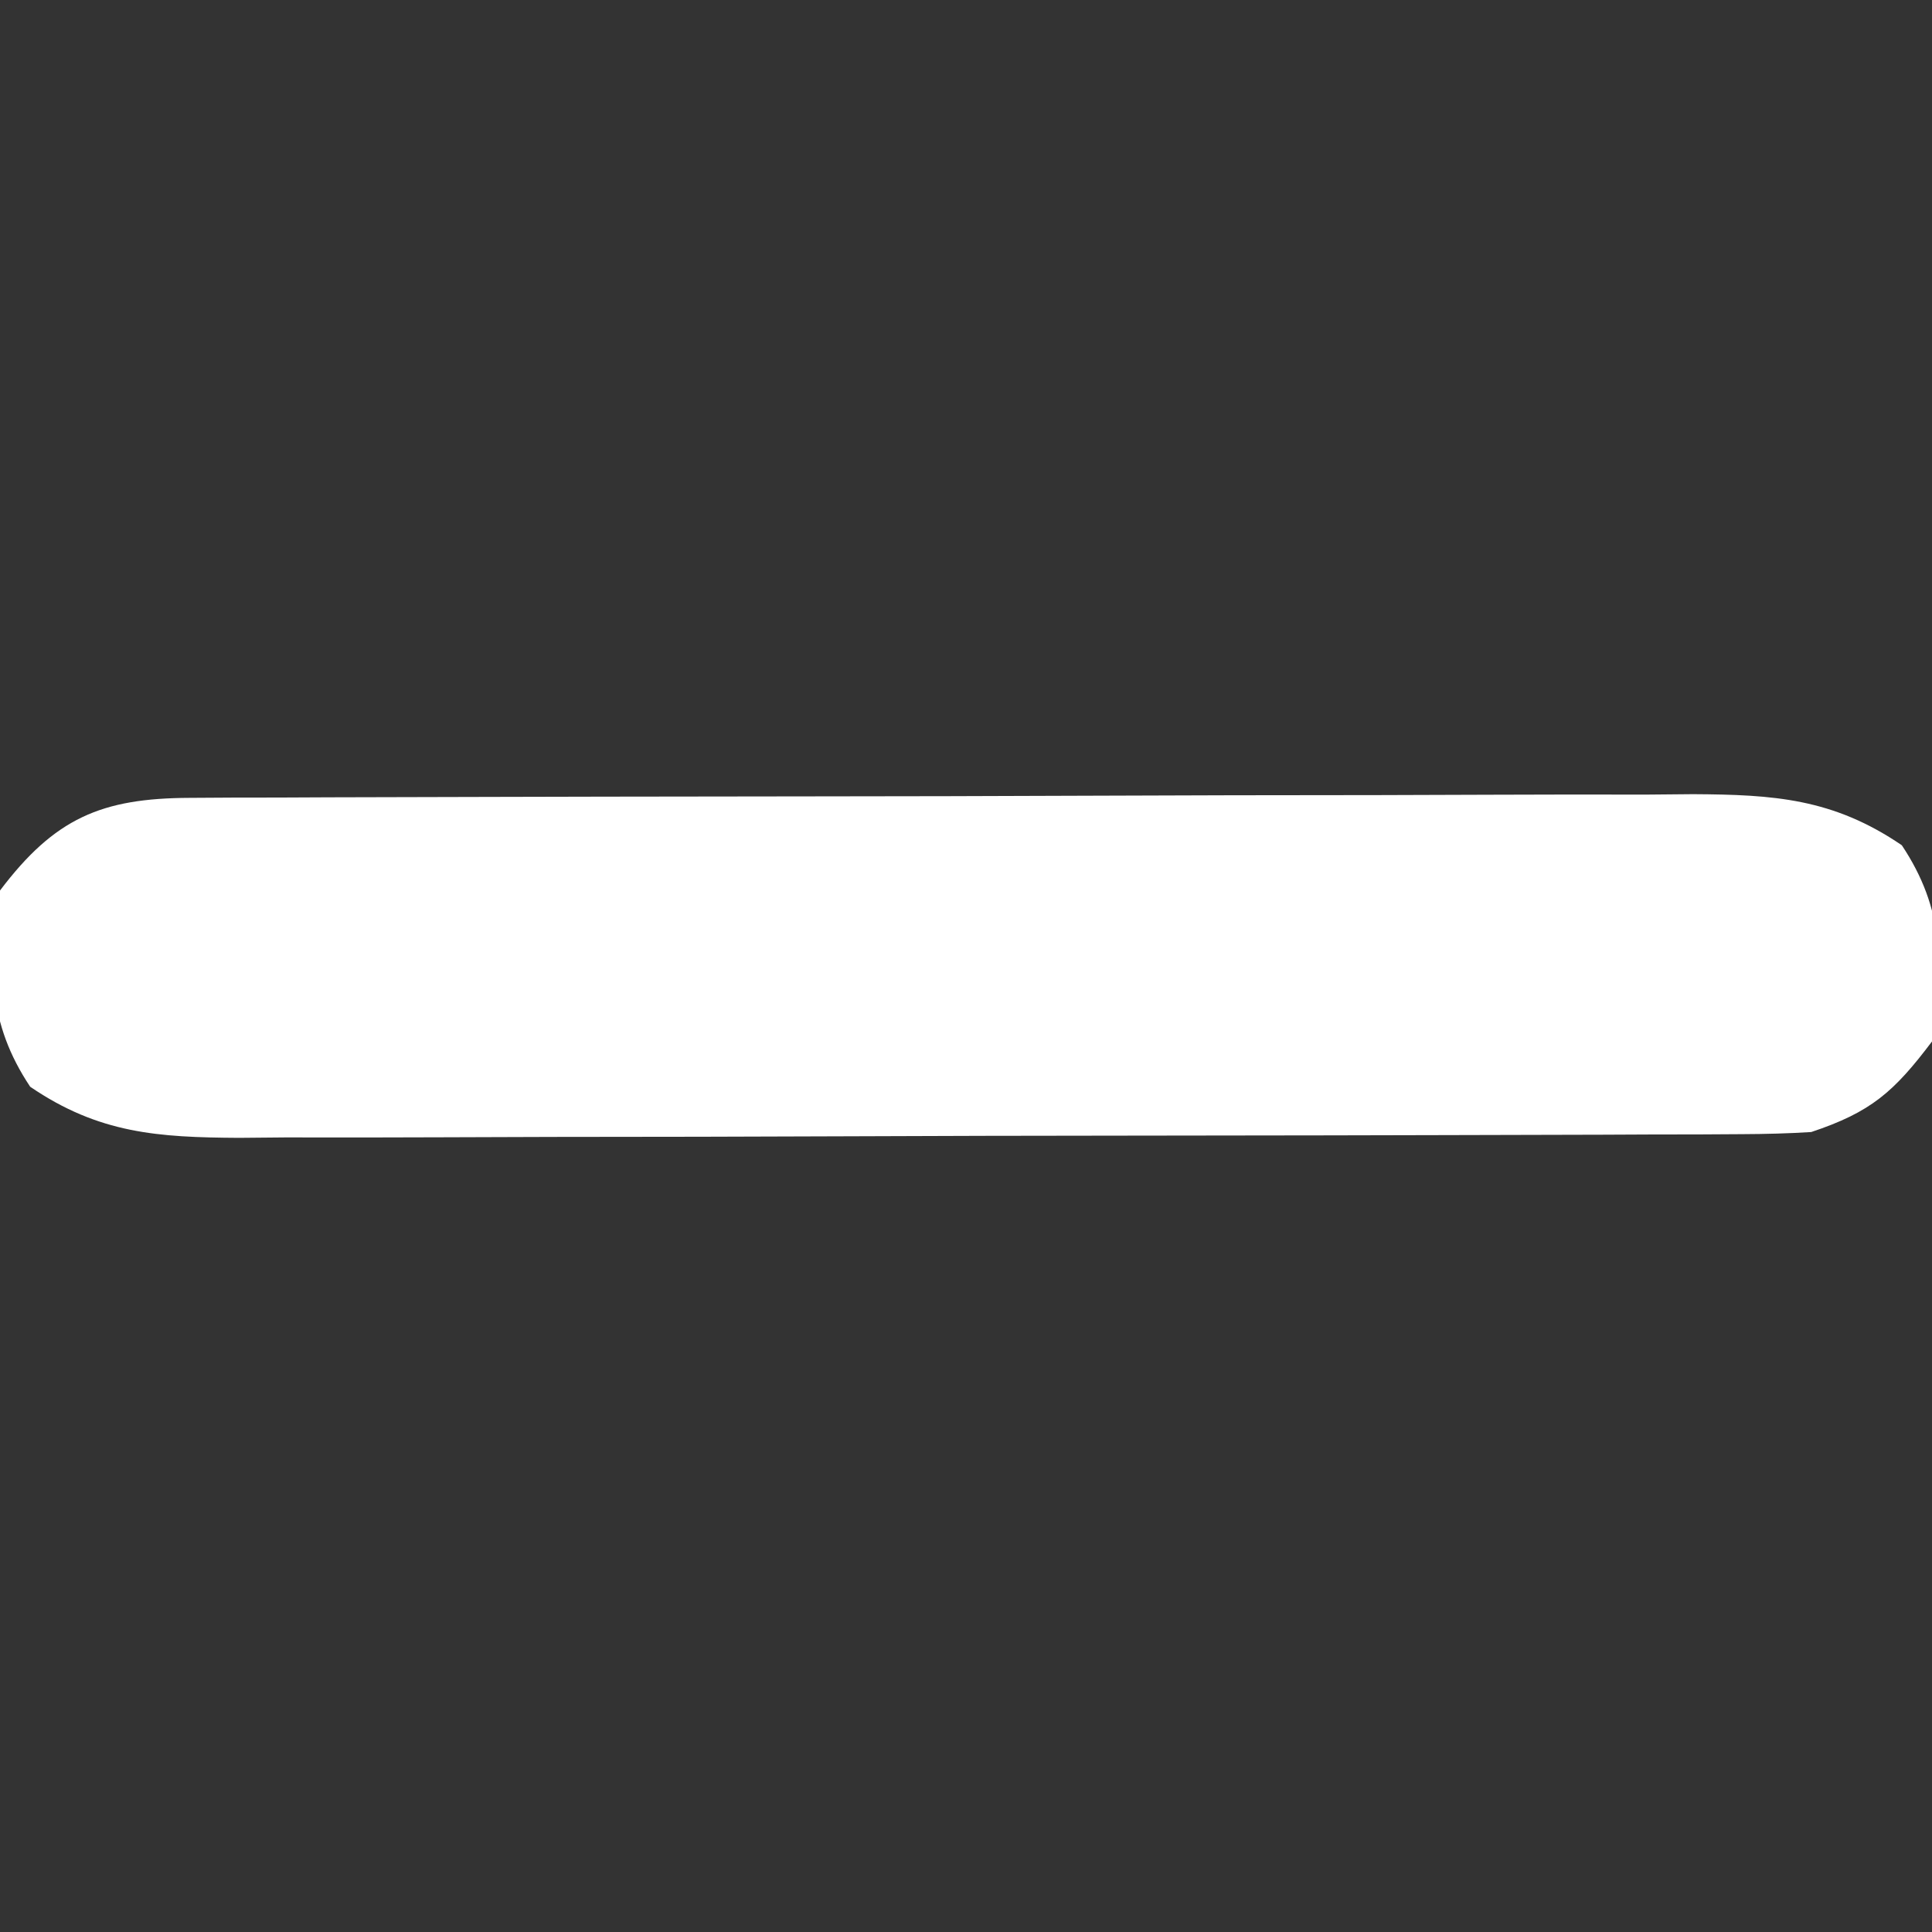 <?xml version="1.0" encoding="UTF-8"?>
<svg version="1.1" xmlns="http://www.w3.org/2000/svg" width="128" height="128">
<rect width="100%" height="100%" fill="#333333" stroke="none"/>
<path d="M0 0 C0.938 -0.006 1.876 -0.011 2.842 -0.017 C3.869 -0.018 4.896 -0.02 5.954 -0.021 C7.579 -0.028 7.579 -0.028 9.237 -0.036 C12.828 -0.05 16.419 -0.057 20.01 -0.063 C22.502 -0.068 24.995 -0.074 27.487 -0.08 C32.048 -0.089 36.609 -0.095 41.17 -0.098 C47.209 -0.102 53.249 -0.115 59.288 -0.141 C65.769 -0.168 72.25 -0.181 78.731 -0.183 C81.202 -0.186 83.672 -0.194 86.143 -0.207 C89.6 -0.224 93.056 -0.222 96.513 -0.216 C98.044 -0.23 98.044 -0.23 99.607 -0.244 C104.943 -0.213 108.869 0.033 113.428 3.14 C116.248 7.37 116.22 11.173 115.428 16.14 C112.901 19.487 111.388 20.82 107.428 22.14 C105.906 22.236 104.38 22.275 102.855 22.281 C101.449 22.289 101.449 22.289 100.013 22.298 C98.986 22.299 97.959 22.3 96.901 22.302 C95.276 22.309 95.276 22.309 93.619 22.317 C90.028 22.331 86.437 22.338 82.846 22.344 C80.353 22.349 77.861 22.355 75.368 22.361 C70.807 22.37 66.246 22.376 61.685 22.379 C55.646 22.383 49.607 22.396 43.567 22.422 C37.086 22.449 30.605 22.462 24.124 22.464 C21.654 22.467 19.183 22.475 16.712 22.488 C13.256 22.505 9.799 22.503 6.342 22.497 C4.811 22.511 4.811 22.511 3.249 22.525 C-2.088 22.493 -6.014 22.248 -10.572 19.14 C-13.392 14.91 -13.365 11.108 -12.572 6.14 C-8.952 1.346 -5.855 0.021 0 0 Z " fill="#FFFFFF" transform="translate(12.572,52.86)"/>
</svg>
